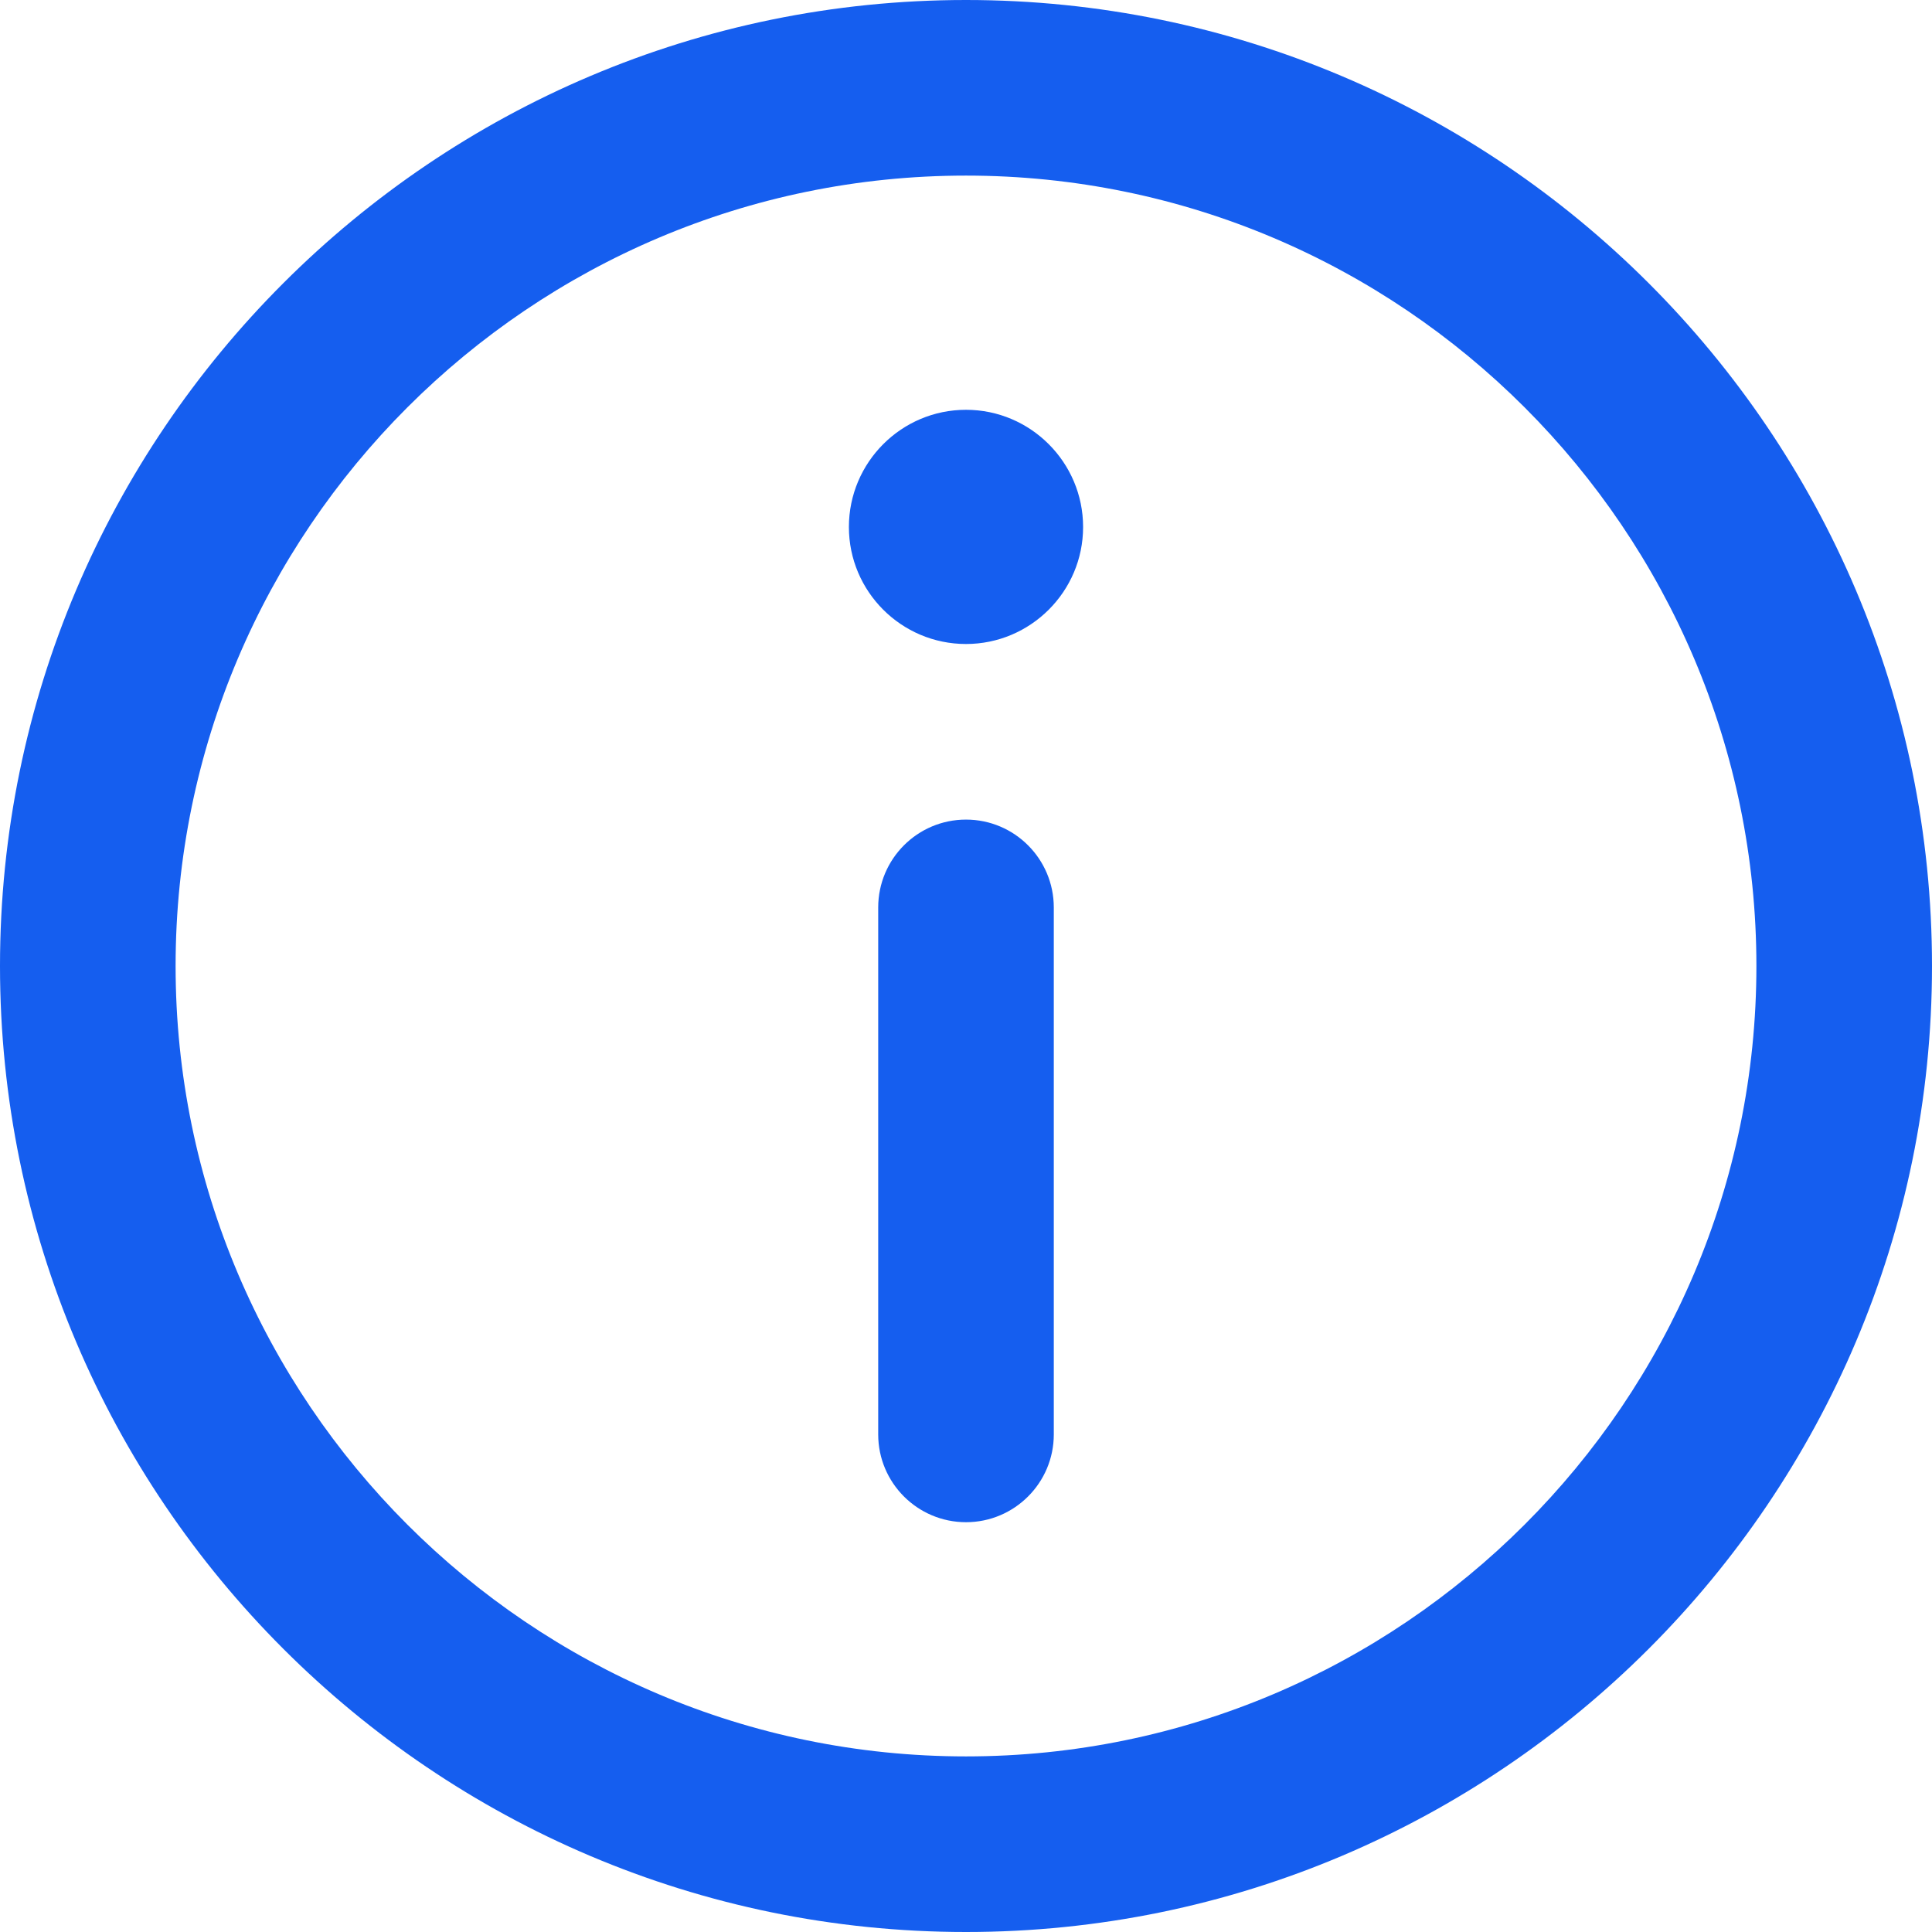 <svg id="info-fill" viewBox="0 0 18 18" xmlns="http://www.w3.org/2000/svg">
    <path fill="#155EEF" d="M9,0 C13.963,0 18,4.037 18,9 C18,13.963 13.963,18 9,18 C4.037,18 0,13.963 0,9 C0,4.037 4.037,0 9,0 Z M9,1.636 C4.94,1.636 1.636,4.94 1.636,9 C1.636,13.06 4.94,16.364 9,16.364 C13.06,16.364 16.364,13.06 16.364,9 C16.364,4.94 13.06,1.636 9,1.636 Z M9,7.636 C9.452,7.636 9.818,8.003 9.818,8.455 L9.818,13.364 C9.818,13.815 9.452,14.182 9,14.182 C8.548,14.182 8.182,13.815 8.182,13.364 L8.182,8.455 C8.182,8.003 8.548,7.636 9,7.636 Z M9,3.818 C9.601,3.818 10.091,4.308 10.091,4.91 C10.091,5.511 9.601,6 9,6 C8.398,6 7.909,5.511 7.909,4.91 C7.909,4.308 8.398,3.818 9,3.818 Z" id="path-1" />
</svg>

